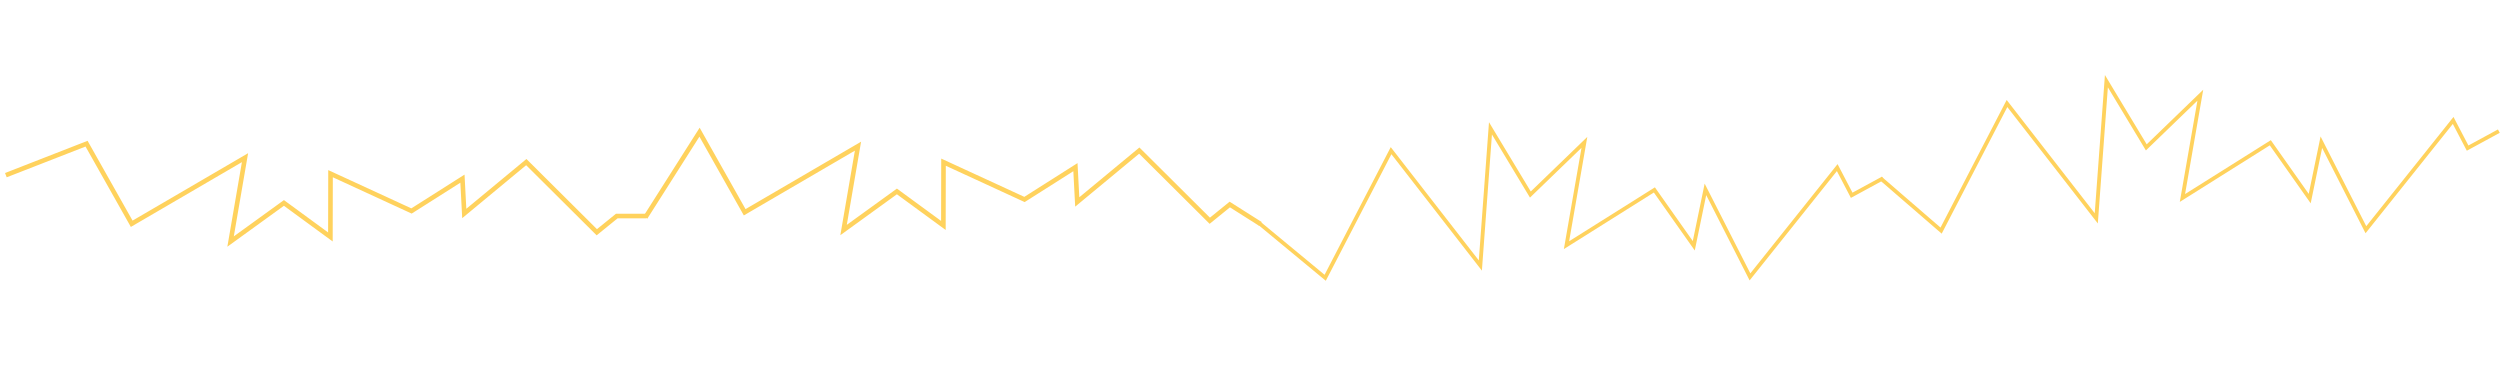 <?xml version="1.0" encoding="UTF-8"?> <svg xmlns="http://www.w3.org/2000/svg" width="6519" height="1023" viewBox="0 0 6519 1023" fill="none"> <path d="M4909.91 464.921L4828.47 509.2L4790.76 437.034L4563.23 722.004L4447.08 493.774L4416.7 640.875L4313.96 495.256L4084.82 639.248L4131.48 371.246L3990.6 507.304L3886.54 334.665L3860.15 692.353L3627.35 392.901L3455.55 724.333L3283.49 582" stroke="#FFD25D" stroke-width="10"></path> <path d="M6516 341.921L6434.56 386.2L6396.86 314.034L6169.33 599.004L6053.17 370.774L6022.79 517.875L5920.05 372.256L5690.91 516.248L5737.57 248.246L5596.69 384.304L5492.63 211.665L5466.24 569.353L5233.44 269.901L5061.64 601.333L4903.84 465" stroke="#FFD25D" stroke-width="10"></path> <path d="M1685.08 563.292L1608.37 563.292L1556.22 605.602L1372.35 422.686L1210.62 556.627L1205.87 465.869L1073.03 550.124L861.898 452.895L861.551 617.879L740.367 529.189L601.257 629.824L638.876 411.138L343.427 583.493L225.702 374.66L15.291 456.742" stroke="#FFD25D" stroke-width="12"></path> <path d="M3286.78 584L3206.79 533.292L3154.63 575.602L2970.76 392.686L2809.03 526.626L2804.28 435.869L2671.45 520.124L2460.31 422.895L2459.96 587.879L2338.78 499.189L2199.67 599.824L2237.29 381.138L1941.84 553.493L1824.11 344.66L1682.88 567" stroke="#FFD25D" stroke-width="12"></path> </svg> 
